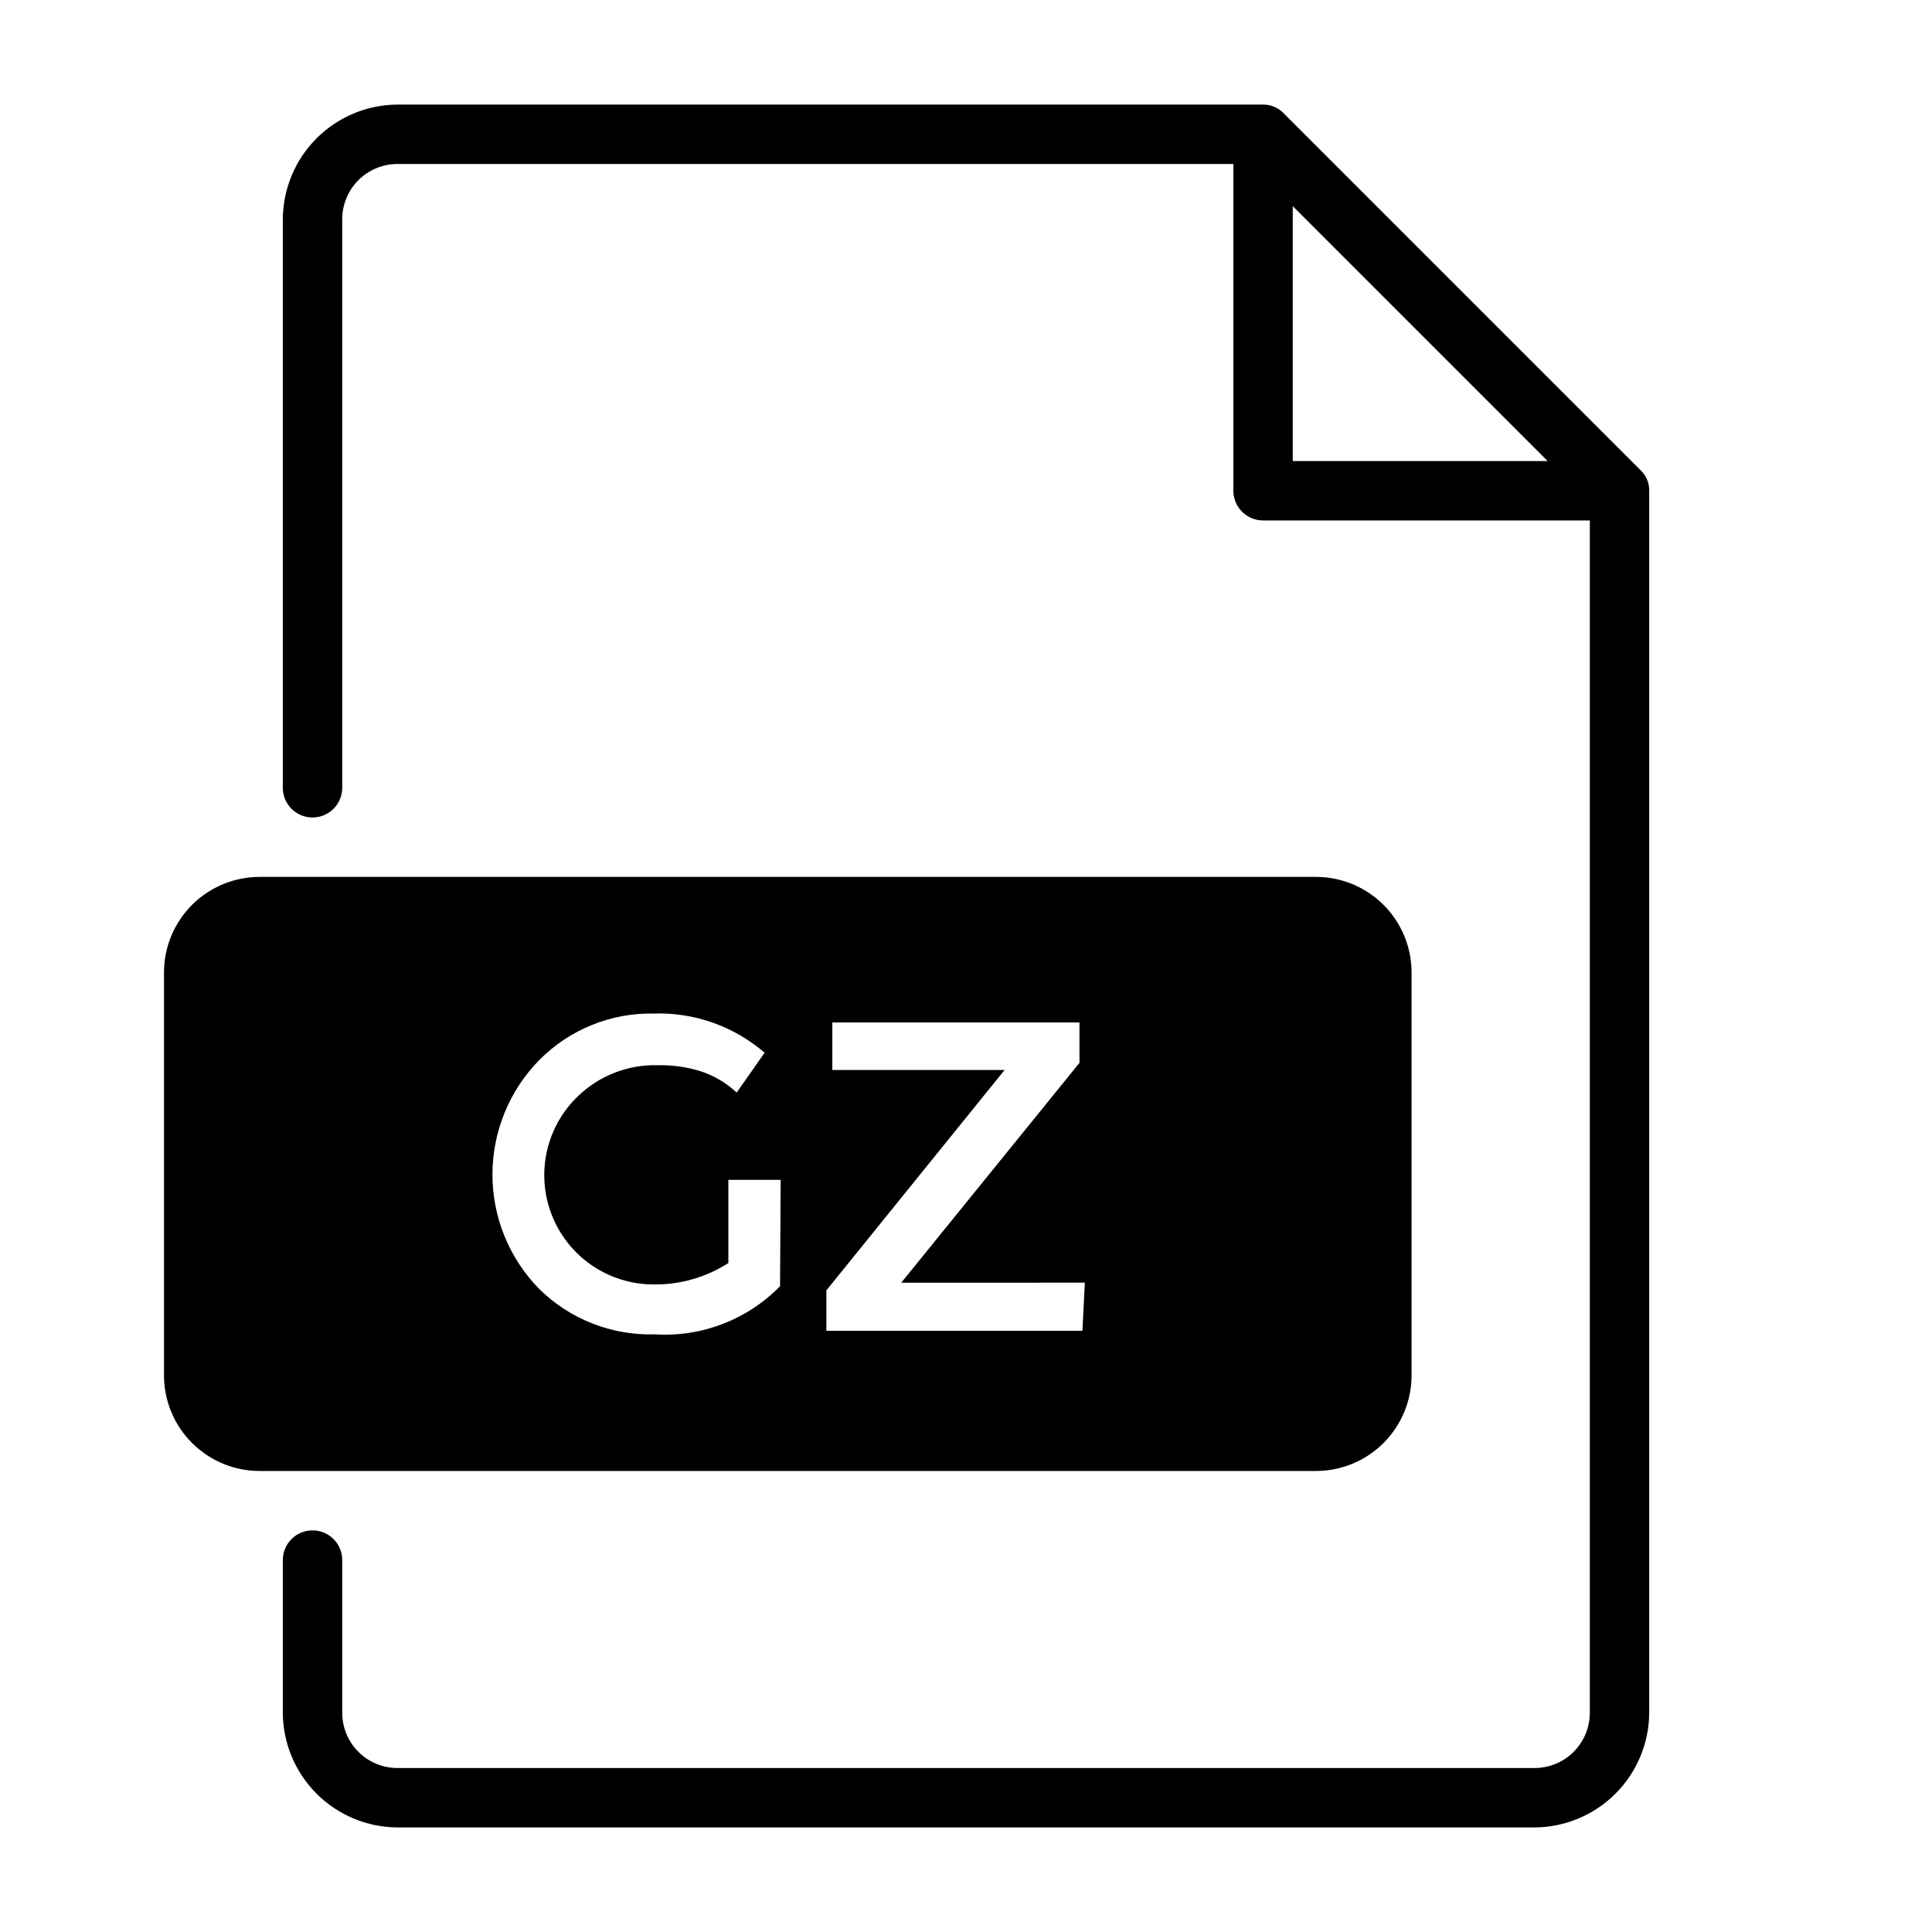 <?xml version="1.0" encoding="UTF-8"?>
<!-- Uploaded to: ICON Repo, www.iconrepo.com, Generator: ICON Repo Mixer Tools -->
<svg fill="#000000" width="800px" height="800px" version="1.1" viewBox="144 144 512 512" xmlns="http://www.w3.org/2000/svg">
 <g>
  <path d="m578.7 268.54-94.465-94.465c-1.422-1.527-3.426-2.387-5.512-2.359h-229.39c-8.047 0.039-15.75 3.254-21.441 8.945-5.688 5.688-8.902 13.395-8.945 21.441v150.67c0 4.348 3.523 7.871 7.871 7.871s7.875-3.523 7.875-7.871v-150.67c0-3.887 1.543-7.609 4.285-10.355 2.746-2.746 6.473-4.289 10.355-4.289h221.52v86.594c0 2.086 0.828 4.09 2.305 5.566 1.477 1.477 3.481 2.305 5.566 2.305h86.594v315.98c0 3.883-1.543 7.606-4.289 10.352-2.746 2.746-6.473 4.289-10.355 4.289h-301.34c-3.883 0-7.609-1.543-10.355-4.289-2.742-2.746-4.285-6.469-4.285-10.352v-40.465c0-4.348-3.527-7.871-7.875-7.871s-7.871 3.523-7.871 7.871v40.465c0.043 8.047 3.258 15.75 8.945 21.438 5.691 5.691 13.395 8.906 21.441 8.949h301.34c8.047-0.043 15.754-3.258 21.441-8.949 5.691-5.688 8.906-13.391 8.945-21.438v-323.86c0.027-2.09-0.832-4.09-2.359-5.512zm-92.105-69.902 67.543 67.543h-67.543z"/>
  <path d="m518.08 508.32v-106.43c0.043-6.777-2.629-13.289-7.422-18.082-4.793-4.789-11.305-7.465-18.082-7.422h-279.61c-6.777-0.043-13.289 2.633-18.082 7.422-4.793 4.793-7.469 11.305-7.426 18.082v106.43c-0.043 6.777 2.633 13.289 7.426 18.082 4.793 4.793 11.305 7.465 18.082 7.426h279.61c6.777 0.039 13.289-2.633 18.082-7.426 4.793-4.793 7.465-11.305 7.422-18.082zm-167.36-23.457c-8.688 8.887-20.816 13.543-33.219 12.754-11.387 0.328-22.414-3.992-30.543-11.969-7.981-8.098-12.453-19.012-12.453-30.383 0-11.371 4.473-22.289 12.453-30.387 7.981-8.043 18.898-12.48 30.227-12.281 10.773-0.363 21.285 3.348 29.441 10.391l-7.398 10.547v0.004c-2.746-2.57-6.027-4.508-9.605-5.668-3.668-1.129-7.496-1.66-11.336-1.574-7.766-0.211-15.301 2.68-20.938 8.027-5.656 5.32-8.938 12.691-9.109 20.453-0.172 7.762 2.777 15.27 8.191 20.84 5.41 5.566 12.832 8.727 20.598 8.773 7.078 0.125 14.035-1.848 19.996-5.668v-22.043h13.855zm80.137 11.809h-67.855v-10.707l47.23-58.41h-45.656v-12.594h65.496v10.707l-47.23 58.254 48.648-0.004z"/>
 </g>
</svg>